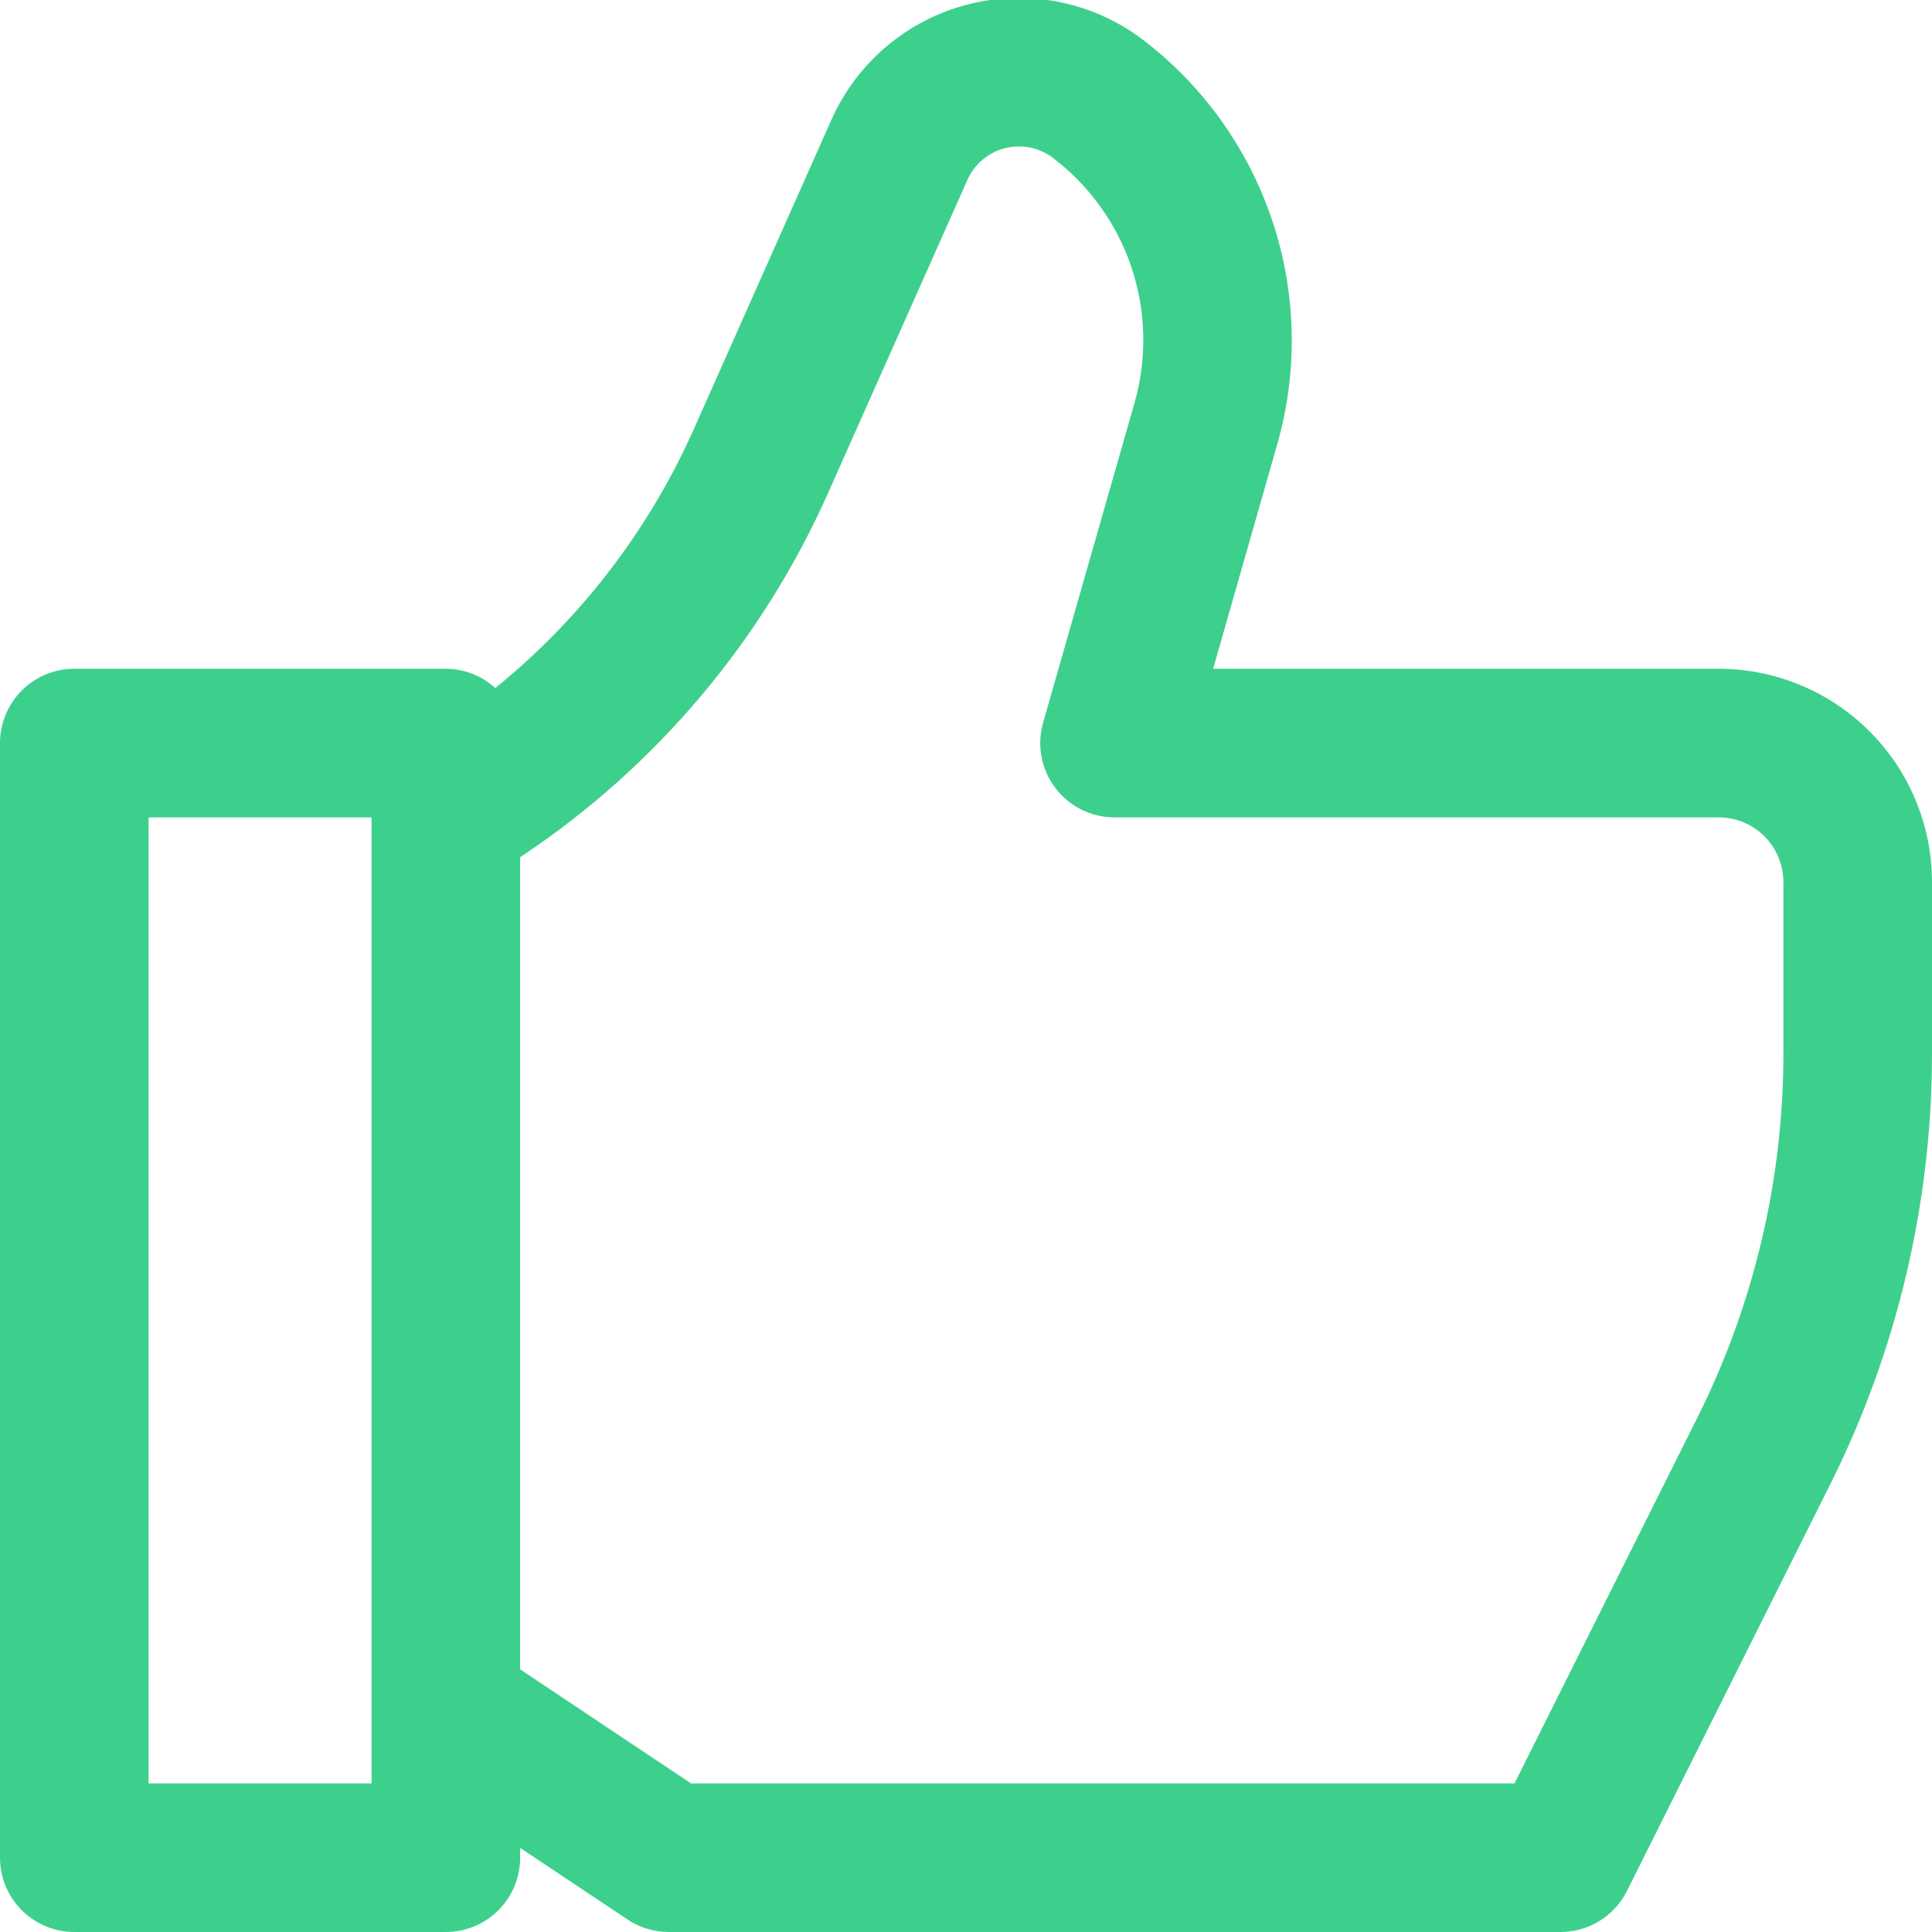 <svg width="60" height="60" viewBox="0 0 60 60" fill="none" xmlns="http://www.w3.org/2000/svg">
<g clip-path="url(#clip0)">
<path d="M53.382 20.769H37.675L39.678 13.756C40.318 11.482 40.257 9.068 39.504 6.829C38.75 4.59 37.339 2.63 35.455 1.205C34.69 0.633 33.805 0.24 32.867 0.056C31.929 -0.127 30.961 -0.098 30.036 0.143C29.111 0.384 28.252 0.83 27.523 1.448C26.793 2.066 26.212 2.84 25.823 3.713L21.512 13.405C20.118 16.502 18.018 19.23 15.381 21.369C14.962 20.985 14.415 20.771 13.846 20.769H2.308C1.696 20.769 1.109 21.012 0.676 21.445C0.243 21.878 0 22.465 0 23.077V57.693C0 58.304 0.243 58.892 0.676 59.324C1.109 59.757 1.696 60 2.308 60H13.846C14.458 60 15.045 59.757 15.478 59.324C15.911 58.892 16.154 58.304 16.154 57.693V57.39L19.488 59.612C19.868 59.865 20.314 59.999 20.769 60H48.462C48.89 60 49.311 59.881 49.676 59.656C50.04 59.43 50.335 59.108 50.527 58.724L56.857 46.062C58.919 41.925 59.995 37.368 60 32.746V27.388C59.998 25.633 59.3 23.951 58.059 22.711C56.818 21.47 55.136 20.772 53.382 20.769ZM11.539 55.385H4.615V25.385H11.539V55.385ZM55.385 32.746C55.38 36.651 54.471 40.502 52.728 43.996L47.035 55.385H21.462L16.154 51.843V26.619L16.205 26.587C20.389 23.799 23.693 19.876 25.731 15.279L30.044 5.587C30.15 5.347 30.31 5.134 30.51 4.964C30.71 4.794 30.946 4.671 31.2 4.605C31.454 4.538 31.719 4.53 31.977 4.58C32.235 4.63 32.478 4.738 32.688 4.895C33.828 5.757 34.68 6.942 35.136 8.296C35.591 9.65 35.628 11.11 35.241 12.485L32.395 22.44C32.297 22.784 32.279 23.146 32.344 23.497C32.41 23.849 32.556 24.181 32.771 24.466C32.986 24.752 33.265 24.983 33.585 25.143C33.905 25.302 34.258 25.385 34.615 25.385H53.382C53.912 25.386 54.421 25.597 54.797 25.973C55.172 26.348 55.383 26.857 55.385 27.388V32.746Z" fill="#3DD08C"/>
</g>
<defs>
<clipPath id="clip0">
<rect width="60" height="60" fill="white"/>
</clipPath>
</defs>
</svg>
